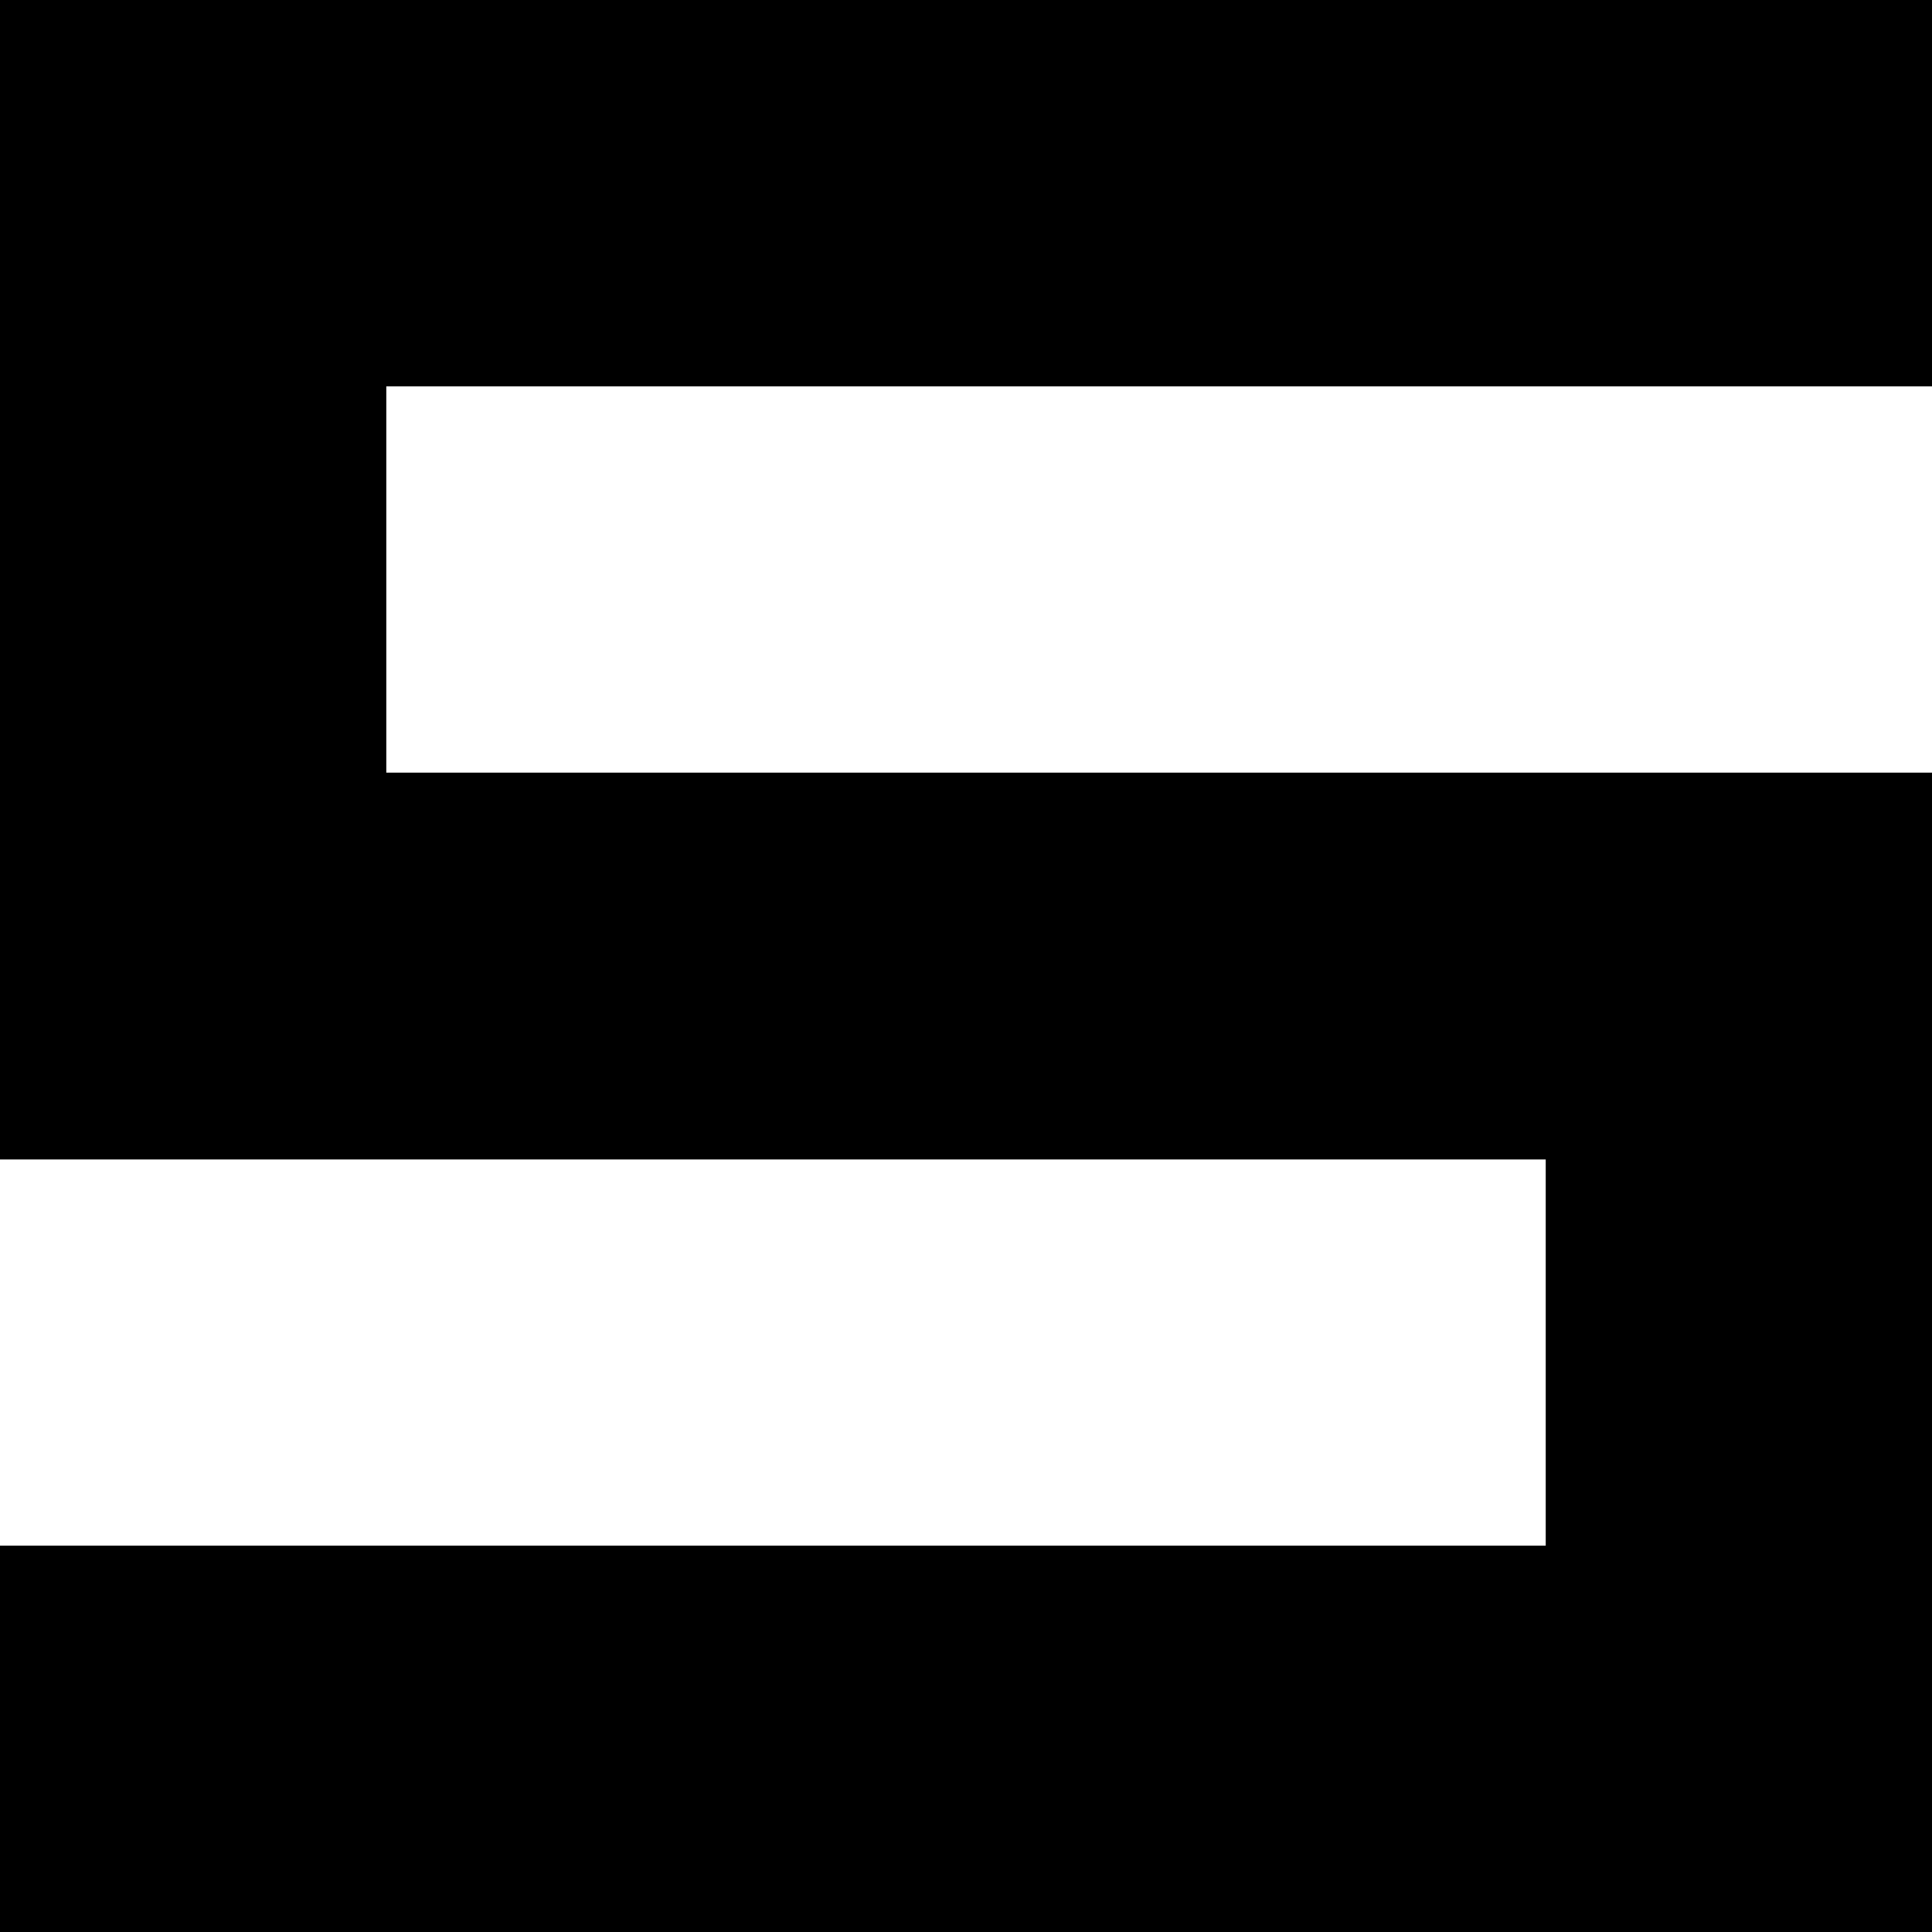 <svg xmlns="http://www.w3.org/2000/svg" viewBox="0 0 144.506 144.506">
  <g id="Group_115" data-name="Group 115" transform="translate(144.506 28.897)">
    <path id="Path_157" data-name="Path 157" d="M0,0V-28.9H-144.506V57.825H-28.892V86.712H-144.506v28.9H0V28.893H-115.613V0Z"/>
  </g>
</svg>
